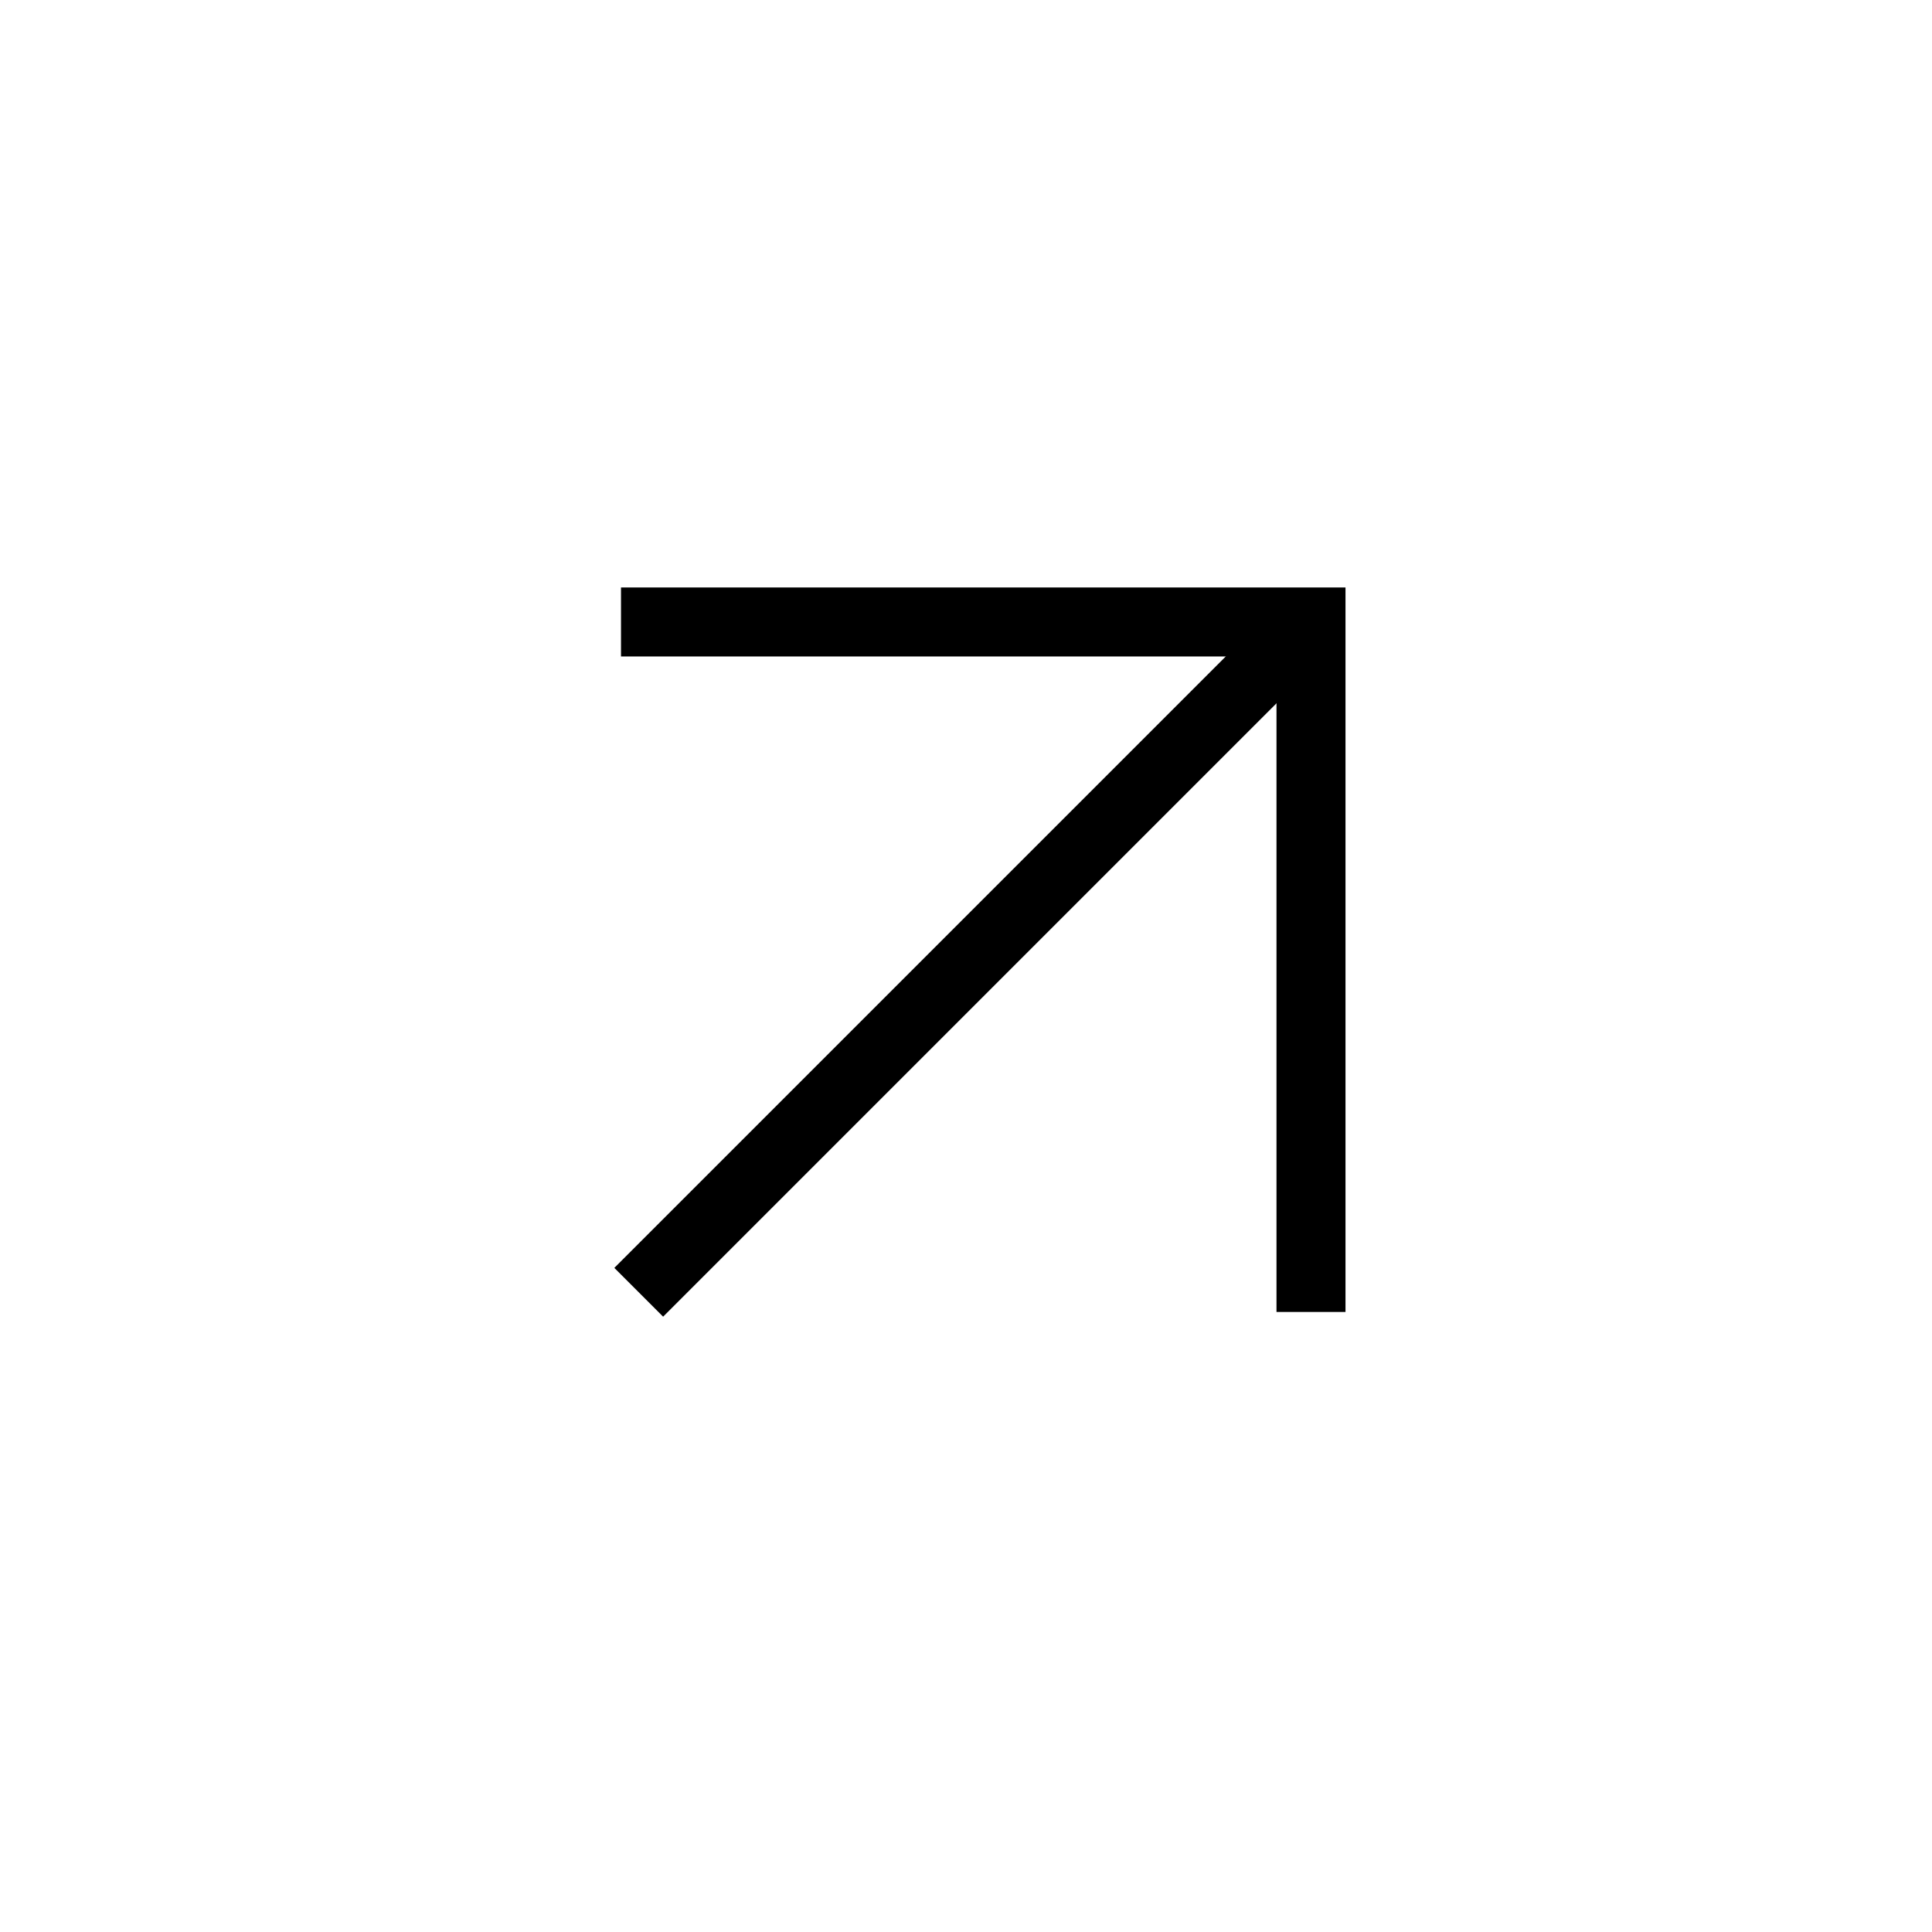 <svg xmlns="http://www.w3.org/2000/svg" width="28" height="28" viewBox="0 0 28 28">
  <g id="link" transform="translate(-601 -1779)">
    <rect id="사각형_4909" data-name="사각형 4909" width="28" height="28" transform="translate(601 1779)" fill="none"/>
    <g id="그룹_4273" data-name="그룹 4273" transform="translate(0 -0.986)">
      <path id="패스_3785" data-name="패스 3785" d="M-346.41,1785.974h10v10" transform="translate(956.41 3.026)" fill="none" stroke="#000" stroke-width="1"/>
      <path id="패스_3786" data-name="패스 3786" d="M-16280,2010v13.758" transform="translate(-12322.726 -8291.699) rotate(-135)" fill="none" stroke="#000" stroke-width="1"/>
    </g>
  </g>
</svg>
